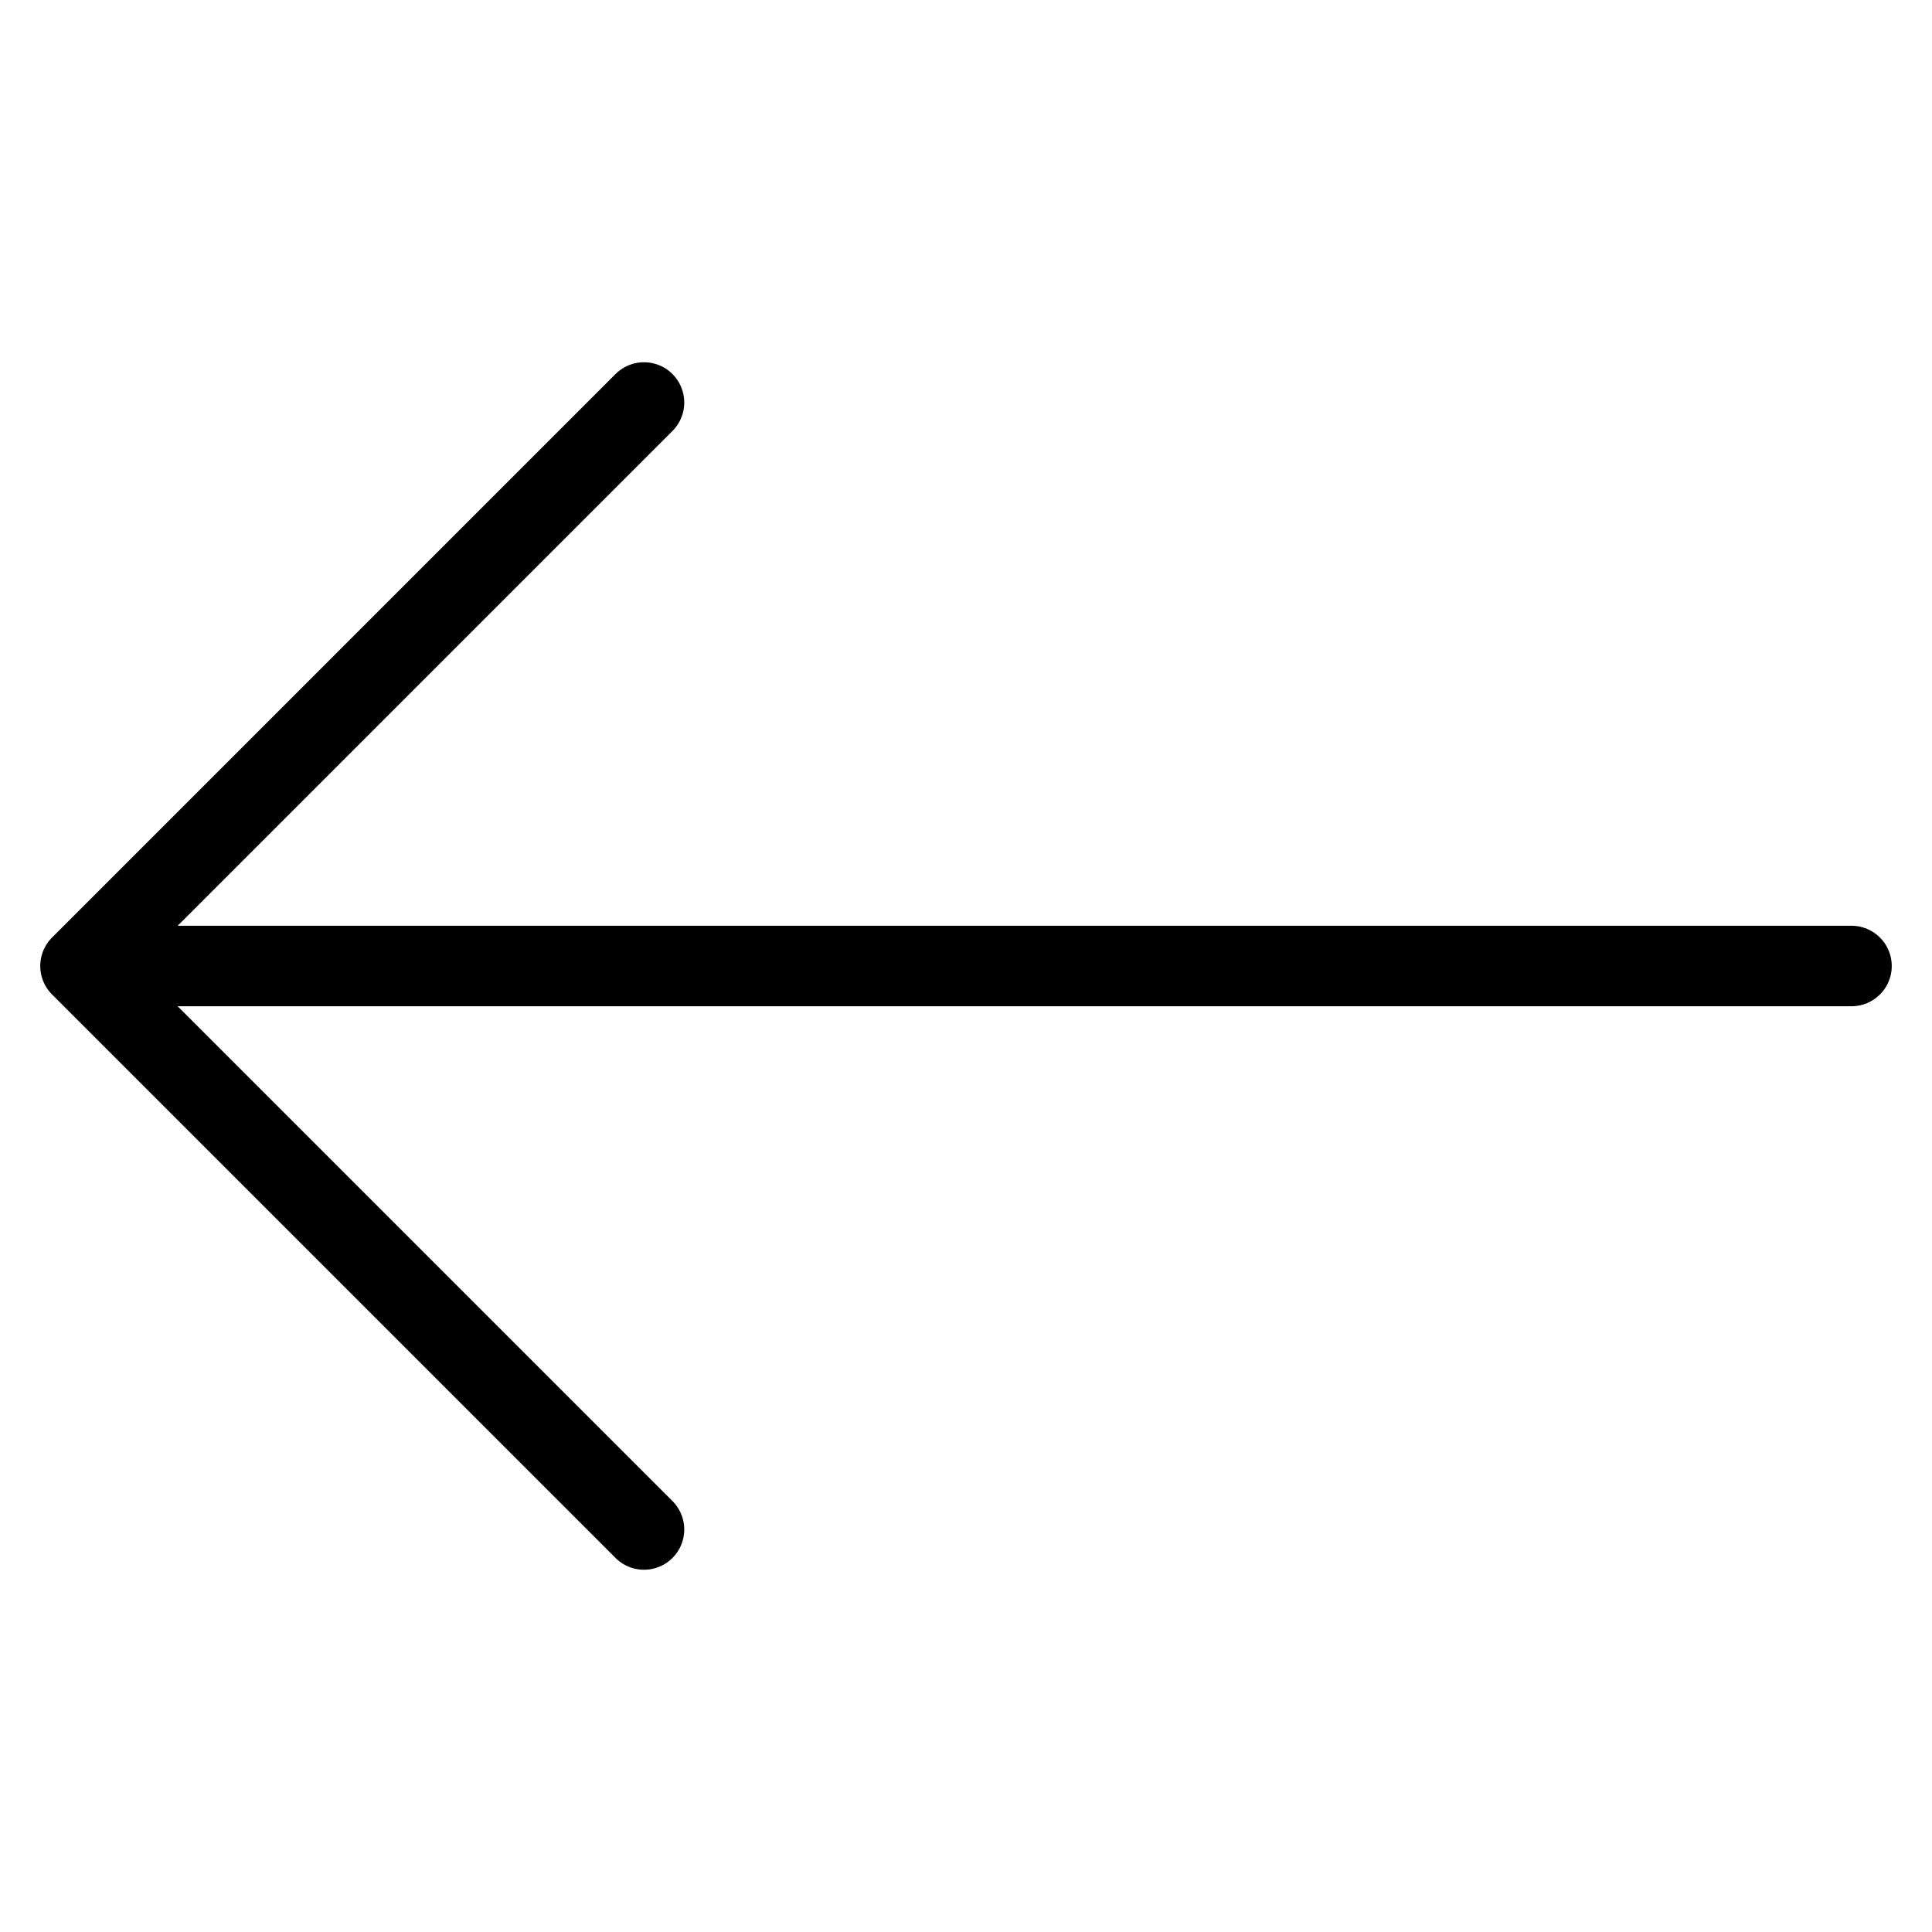 <svg xmlns="http://www.w3.org/2000/svg" width="24" height="24" viewBox="0 0 24 24" fill="none"><g clip-path="url(#clip0_1_331)"><path d="M23 12L1 12M1 12L8 19M1 12L8 5" stroke="black" stroke-linecap="round" stroke-linejoin="round"></path></g><defs><clipPath id="clip0_1_331"><rect width="24" height="24" fill="white" transform="translate(24 24) rotate(180)"></rect></clipPath></defs></svg>